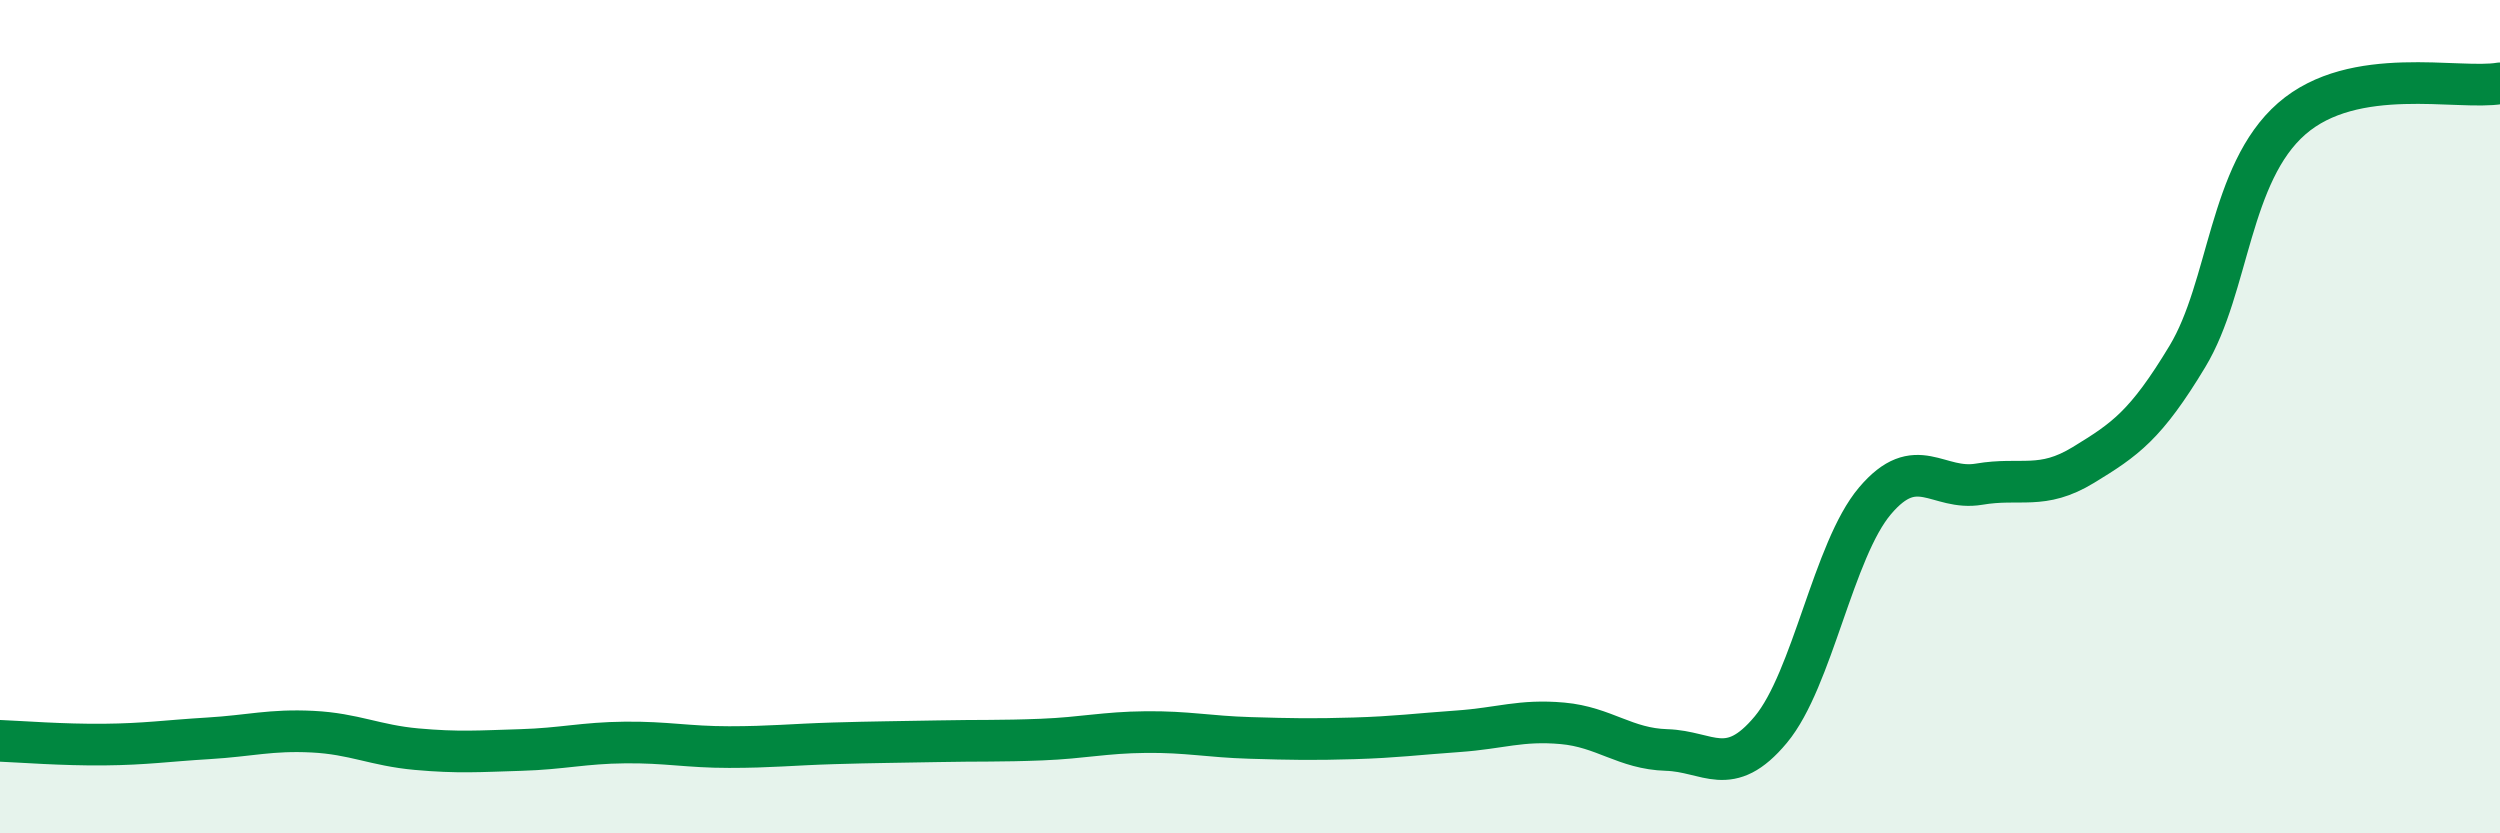 
    <svg width="60" height="20" viewBox="0 0 60 20" xmlns="http://www.w3.org/2000/svg">
      <path
        d="M 0,17.78 C 0.5,17.8 1.5,17.88 2.5,17.87 C 3.5,17.86 4,17.78 5,17.72 C 6,17.66 6.5,17.51 7.5,17.56 C 8.5,17.61 9,17.89 10,17.98 C 11,18.07 11.5,18.03 12.5,18 C 13.5,17.97 14,17.83 15,17.82 C 16,17.81 16.5,17.93 17.5,17.93 C 18.5,17.93 19,17.87 20,17.84 C 21,17.81 21.5,17.81 22.5,17.79 C 23.5,17.77 24,17.79 25,17.75 C 26,17.71 26.5,17.58 27.5,17.57 C 28.5,17.56 29,17.68 30,17.71 C 31,17.74 31.5,17.75 32.5,17.72 C 33.5,17.69 34,17.62 35,17.55 C 36,17.48 36.5,17.27 37.5,17.36 C 38.5,17.45 39,17.97 40,18 C 41,18.03 41.5,18.71 42.5,17.51 C 43.5,16.31 44,13.2 45,12.02 C 46,10.84 46.5,11.79 47.5,11.62 C 48.5,11.45 49,11.77 50,11.16 C 51,10.55 51.5,10.21 52.5,8.55 C 53.5,6.89 53.5,4.16 55,2.85 C 56.5,1.54 59,2.17 60,2L60 20L0 20Z"
        fill="#008740"
        opacity="0.1"
        stroke-linecap="round"
        stroke-linejoin="round"
      />
      <path
        d="M 0,17.78 C 0.5,17.8 1.5,17.88 2.5,17.87 C 3.5,17.86 4,17.78 5,17.72 C 6,17.66 6.5,17.51 7.5,17.56 C 8.5,17.61 9,17.89 10,17.98 C 11,18.07 11.5,18.03 12.5,18 C 13.5,17.97 14,17.83 15,17.82 C 16,17.81 16.5,17.93 17.5,17.93 C 18.5,17.93 19,17.87 20,17.84 C 21,17.81 21.5,17.81 22.5,17.79 C 23.5,17.77 24,17.79 25,17.75 C 26,17.71 26.5,17.58 27.5,17.57 C 28.5,17.56 29,17.68 30,17.71 C 31,17.74 31.5,17.75 32.5,17.72 C 33.5,17.69 34,17.62 35,17.55 C 36,17.48 36.5,17.27 37.5,17.36 C 38.5,17.45 39,17.97 40,18 C 41,18.03 41.5,18.71 42.5,17.51 C 43.5,16.31 44,13.2 45,12.02 C 46,10.84 46.5,11.79 47.5,11.62 C 48.5,11.45 49,11.77 50,11.16 C 51,10.55 51.5,10.21 52.5,8.55 C 53.5,6.89 53.5,4.16 55,2.85 C 56.5,1.54 59,2.17 60,2"
        stroke="#008740"
        stroke-width="1"
        fill="none"
        stroke-linecap="round"
        stroke-linejoin="round"
      />
    </svg>
  